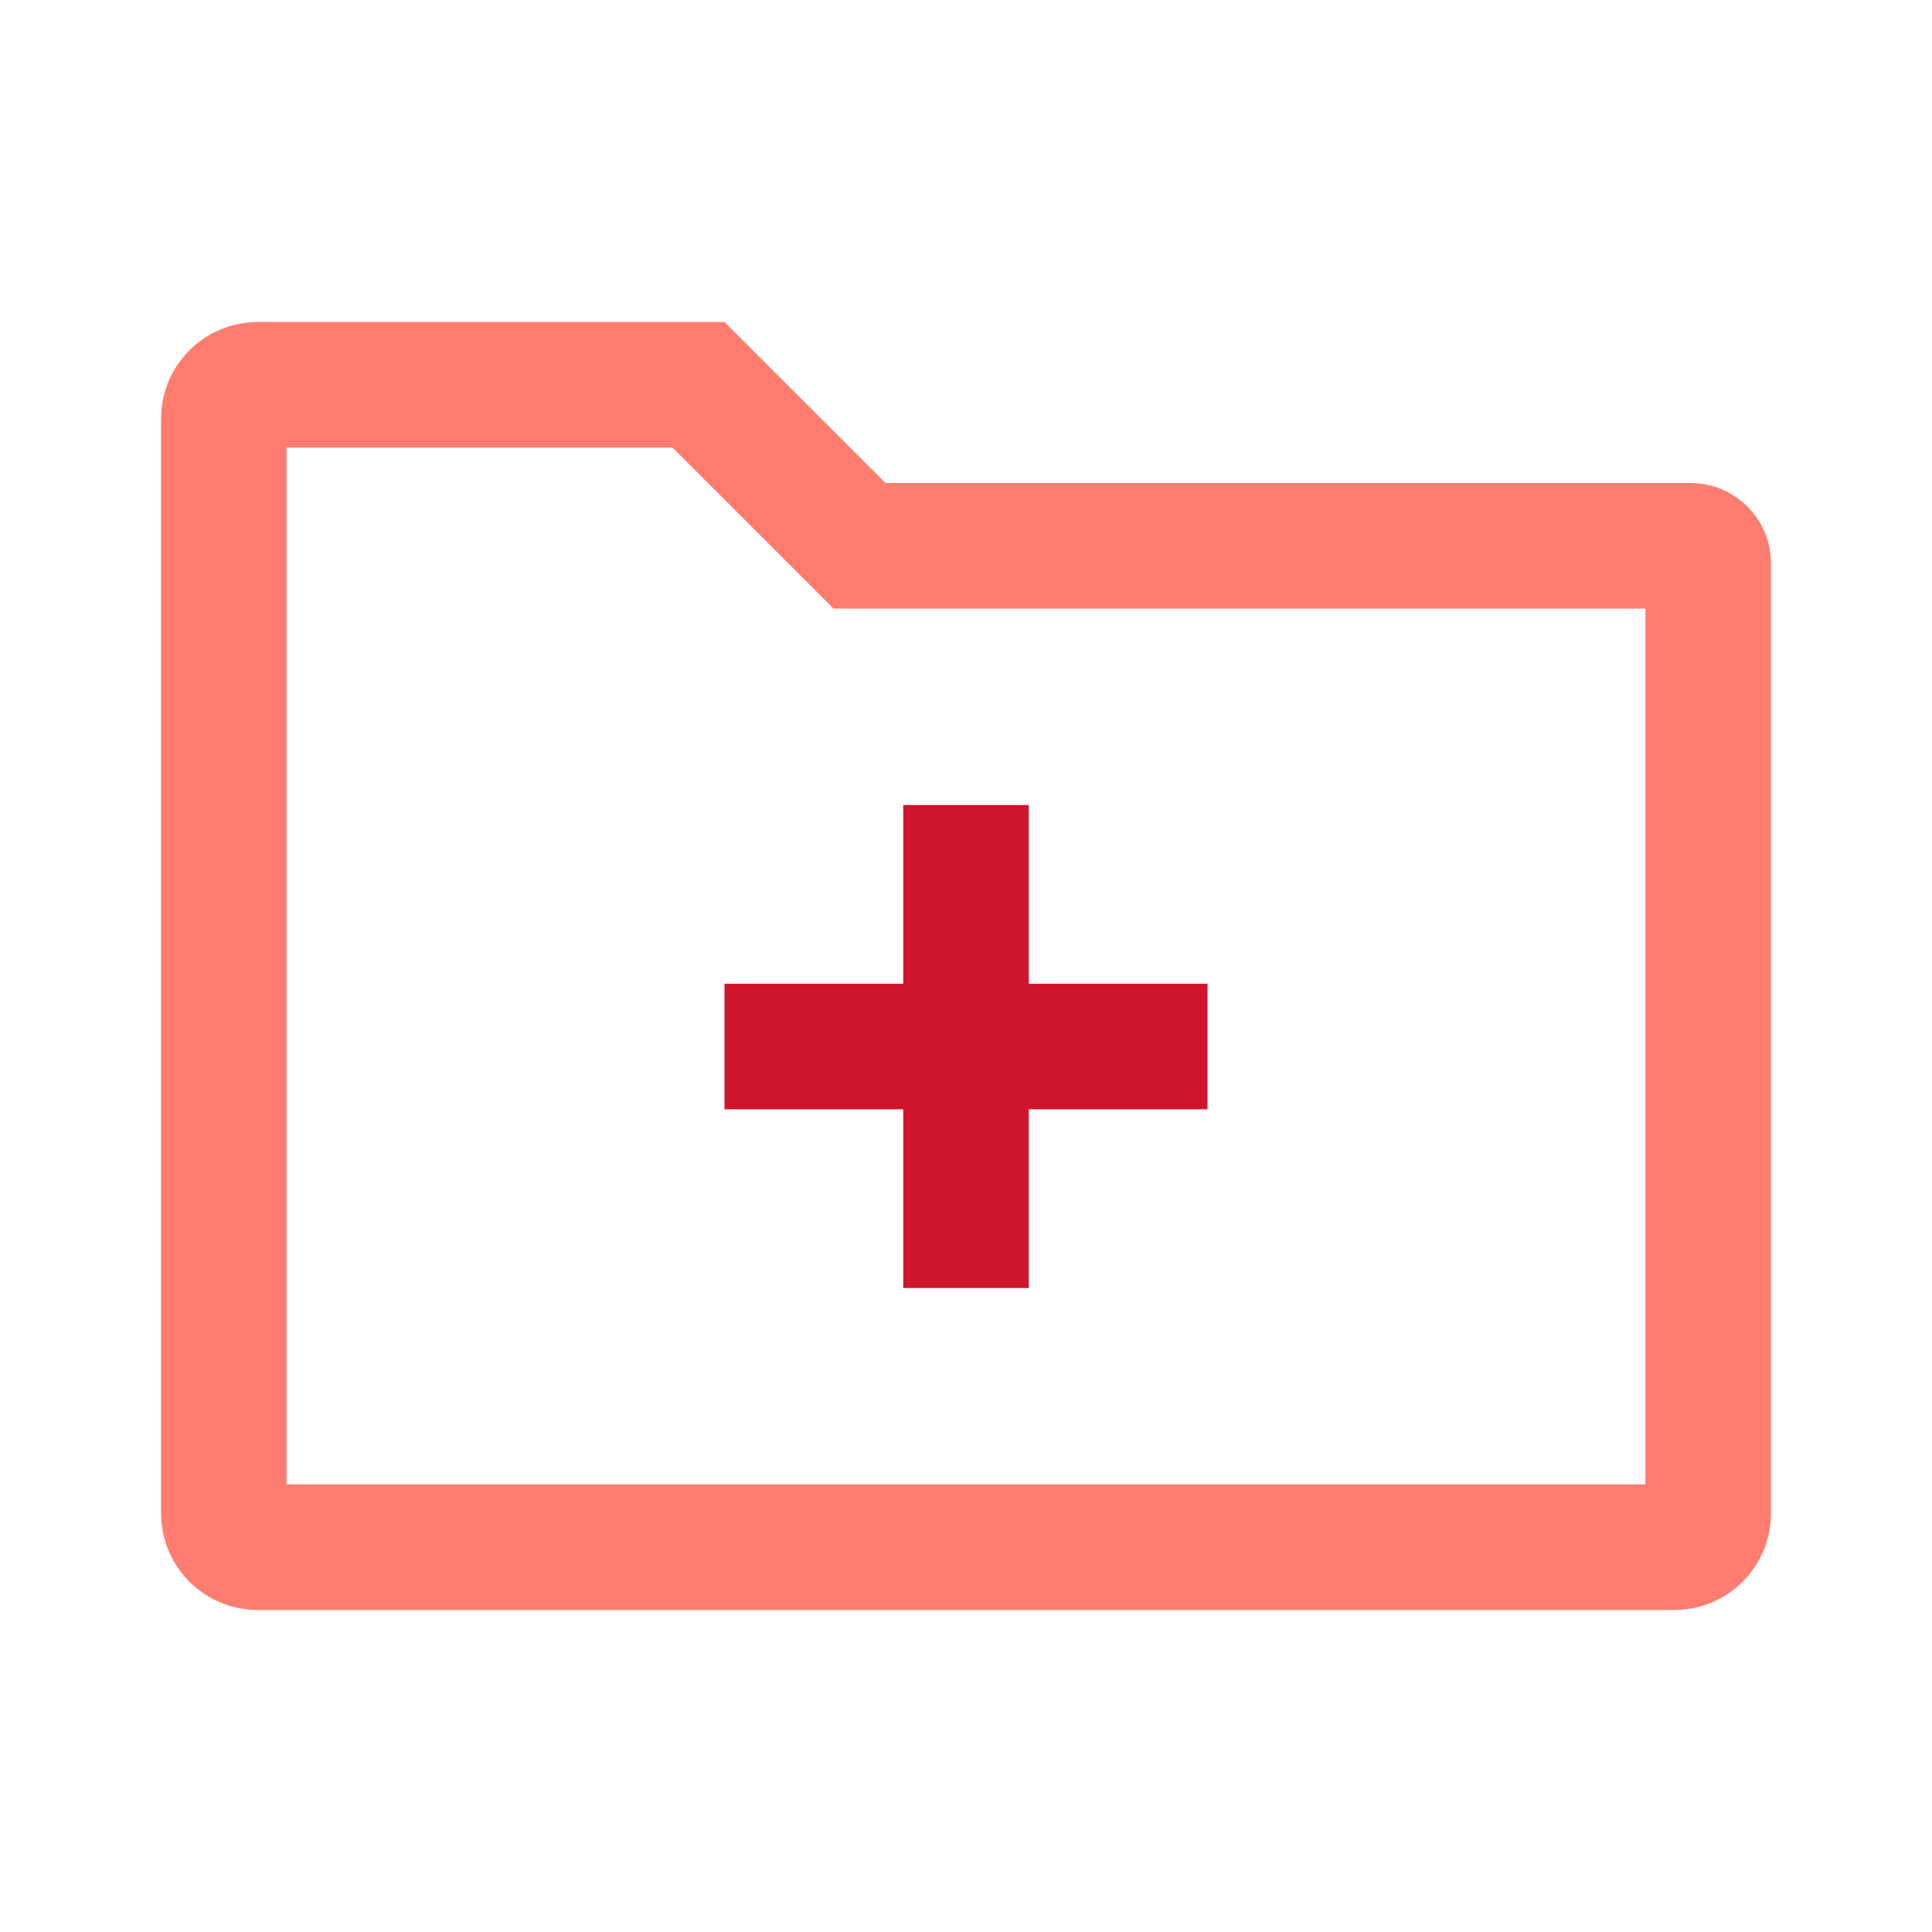 <svg width="40" height="40" viewBox="0 0 40 40" fill="none" xmlns="http://www.w3.org/2000/svg">
<path d="M17.415 10.919L17.796 11.3H18.334H35.001C35.203 11.3 35.367 11.464 35.367 11.667V31.333C35.367 31.72 35.054 32.033 34.667 32.033H5.334C4.947 32.033 4.634 31.72 4.634 31.333V11.667V8.667C4.634 8.28 4.947 7.967 5.334 7.967H14.462L17.415 10.919Z" stroke="#FF7C70" stroke-width="2.6"/>
<path d="M20 16.667V26.667M15 21.667H25" stroke="#CF152C" stroke-width="2.6"/>
</svg>
